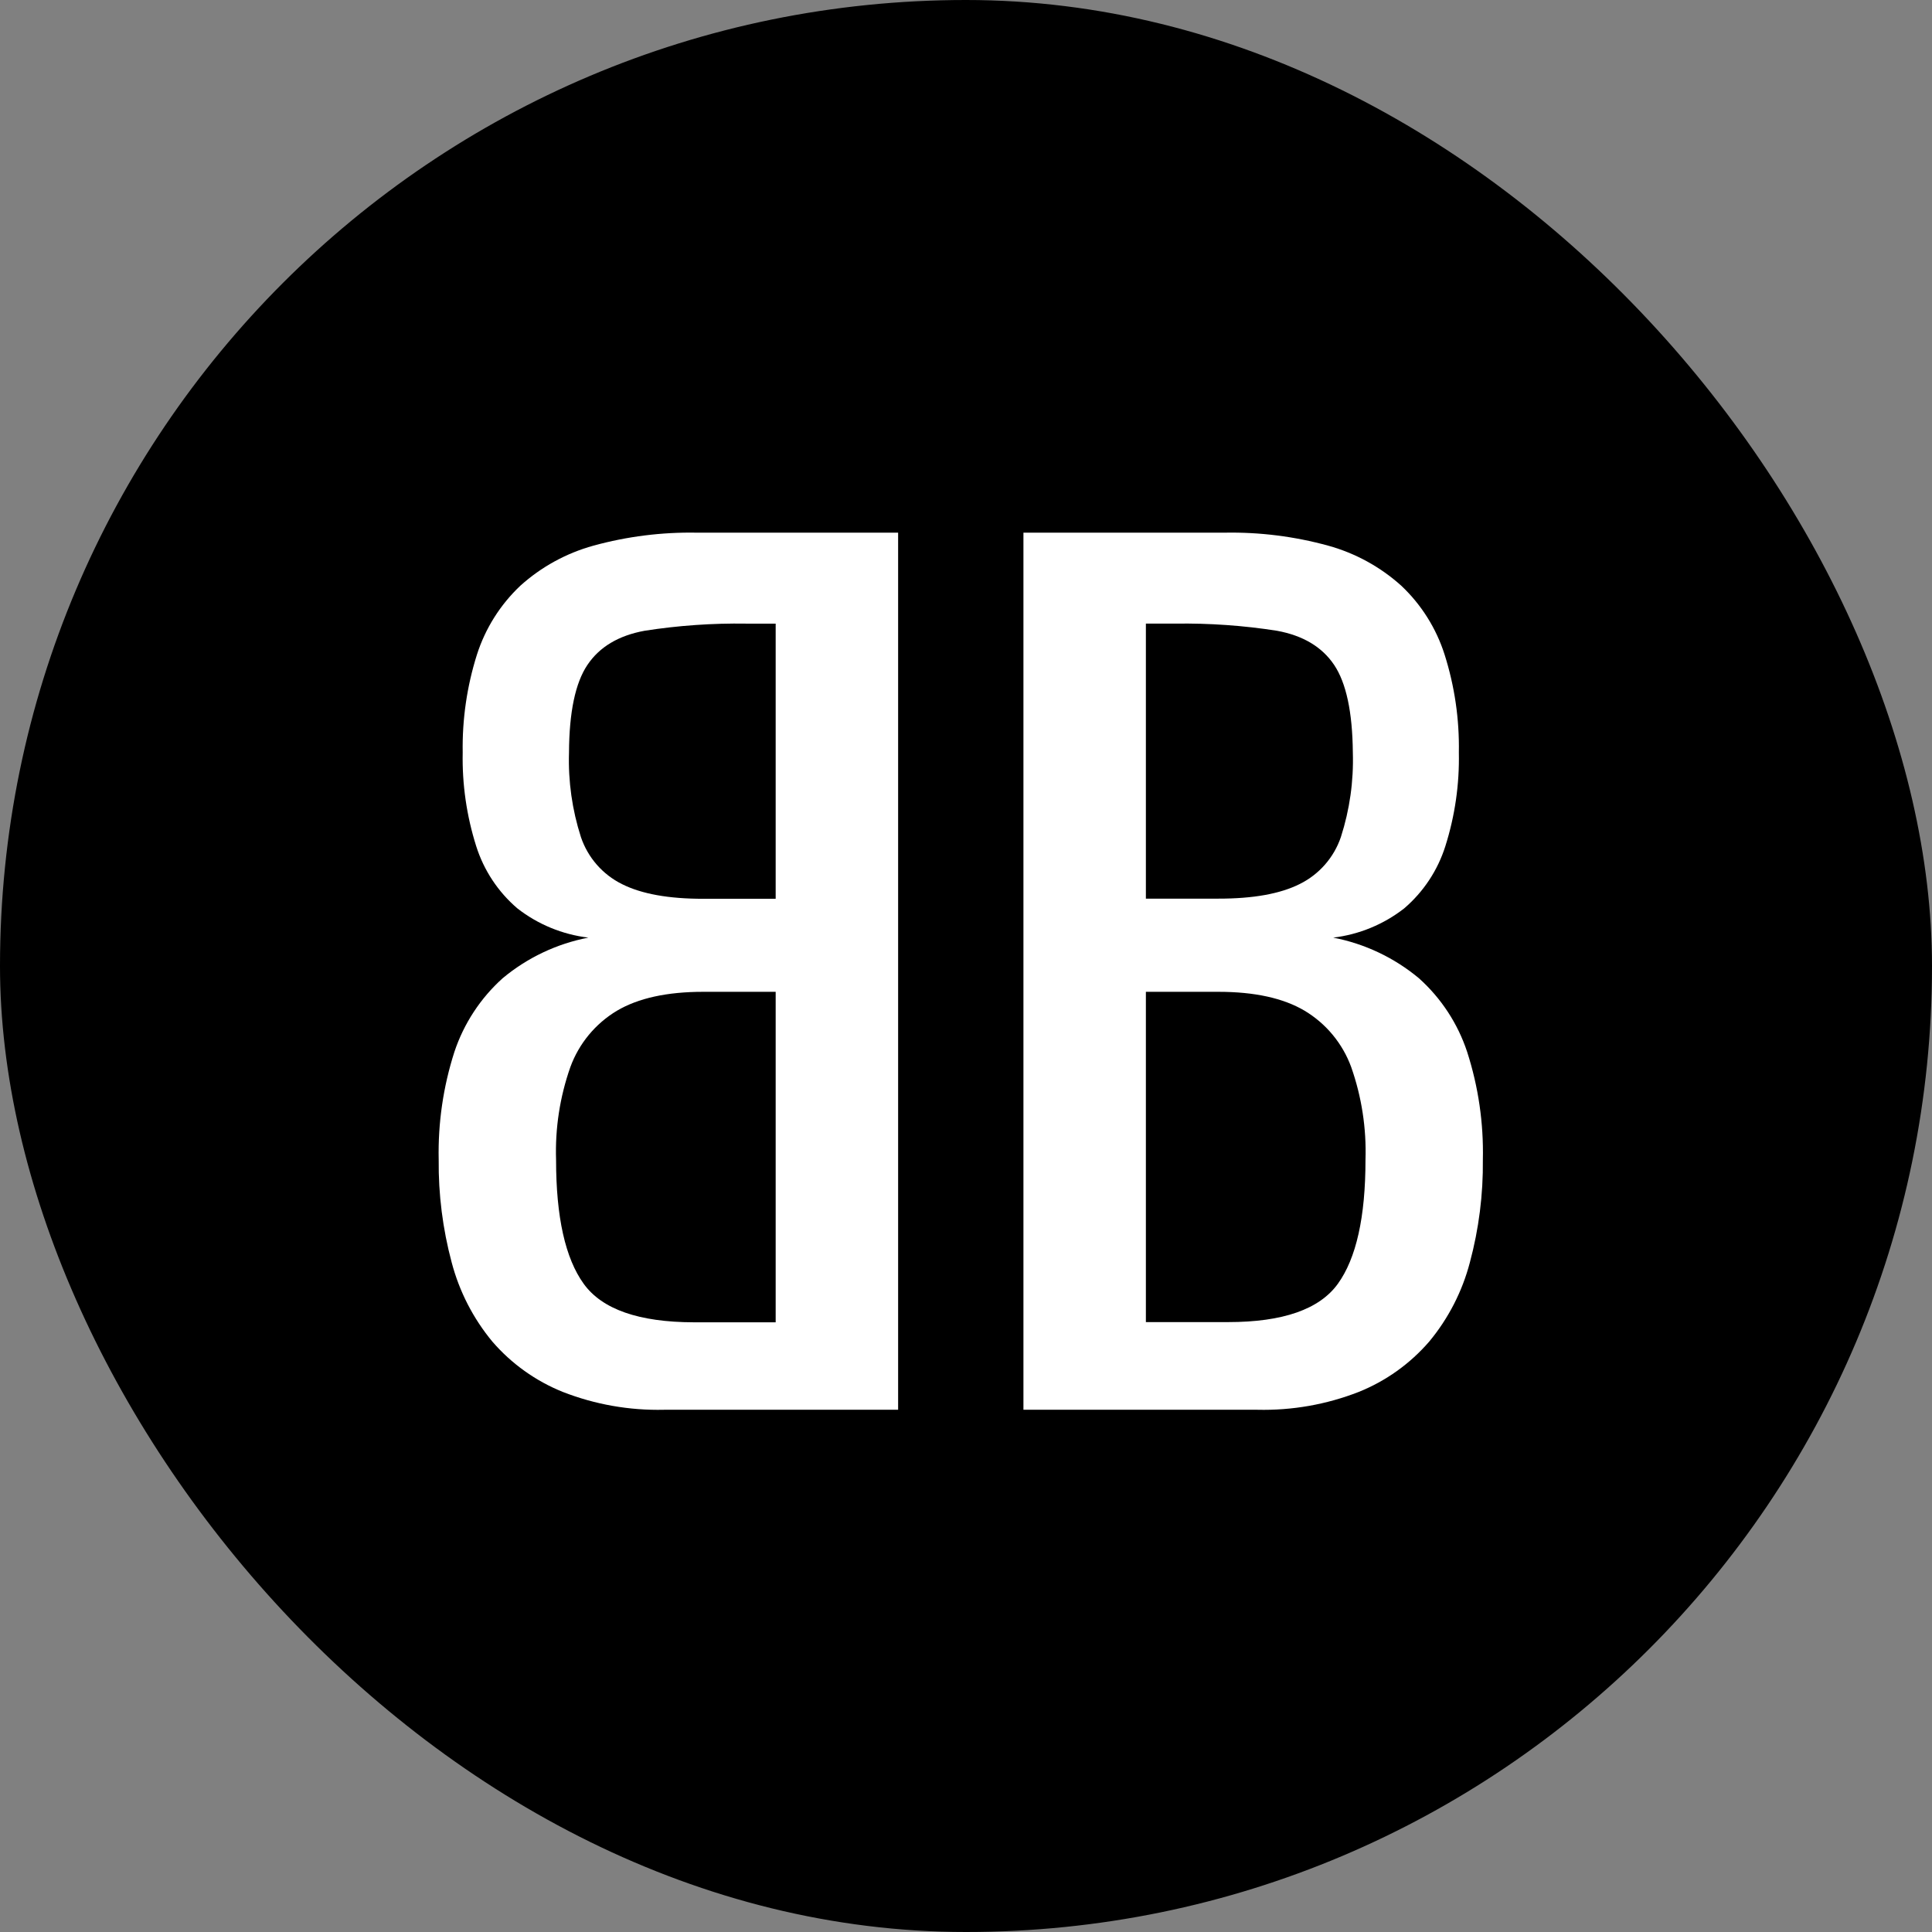<?xml version="1.0" encoding="UTF-8"?> <svg xmlns="http://www.w3.org/2000/svg" width="185" height="185" viewBox="0 0 185 185" fill="none"><rect x="0" y="0" width="185" height="185" fill="#808080" stroke="none"/><rect width="185" height="185" rx="92.5" fill="black"></rect><path d="M86 134.993H63.59C60.275 135.071 56.978 134.49 53.89 133.284C51.289 132.238 48.976 130.585 47.145 128.464C45.312 126.252 43.984 123.667 43.252 120.889C42.392 117.679 41.974 114.367 42.007 111.045C41.932 107.544 42.441 104.055 43.512 100.721C44.415 98.012 46.006 95.583 48.13 93.673C50.493 91.703 53.317 90.365 56.339 89.783C53.862 89.487 51.513 88.52 49.546 86.987C47.698 85.408 46.331 83.342 45.599 81.025C44.681 78.126 44.244 75.096 44.306 72.056C44.252 68.874 44.714 65.704 45.674 62.669C46.48 60.16 47.909 57.895 49.826 56.086C51.829 54.281 54.225 52.968 56.824 52.25C60.052 51.363 63.39 50.944 66.737 51.006H86V134.993ZM74.275 59.716H71.477C68.212 59.666 64.948 59.895 61.722 60.399C59.232 60.855 57.408 61.944 56.25 63.667C55.091 65.39 54.503 68.191 54.485 72.069C54.4 74.811 54.786 77.546 55.627 80.157C56.291 82.121 57.708 83.742 59.567 84.662C61.437 85.601 64.032 86.068 67.352 86.064H74.275V59.716ZM74.275 94.972H67.325C63.873 94.972 61.123 95.576 59.075 96.784C57.014 98.018 55.439 99.922 54.615 102.178C53.611 105.03 53.148 108.043 53.247 111.065C53.247 116.534 54.129 120.49 55.894 122.933C57.659 125.376 61.17 126.605 66.429 126.618H74.275V94.972Z" fill="white"></path><path d="M117.297 51.005H98V134.993H120.41C123.725 135.071 127.022 134.49 130.11 133.284C132.711 132.238 135.023 130.585 136.855 128.464C138.69 126.254 140.019 123.668 140.747 120.889C141.61 117.68 142.029 114.367 141.992 111.044C142.071 107.544 141.562 104.054 140.487 100.721C139.59 98.009 137.998 95.579 135.87 93.673C133.507 91.703 130.682 90.365 127.661 89.783C130.138 89.487 132.487 88.52 134.454 86.987C136.301 85.407 137.669 83.342 138.401 81.025C139.319 78.126 139.756 75.096 139.694 72.055C139.751 68.873 139.289 65.703 138.325 62.669C137.524 60.159 136.098 57.893 134.18 56.085C132.177 54.281 129.781 52.968 127.182 52.25C123.964 51.365 120.635 50.946 117.297 51.005ZM129.385 102.177C130.388 105.03 130.852 108.043 130.753 111.065C130.753 116.534 129.87 120.49 128.106 122.933C126.341 125.376 122.841 126.598 117.605 126.598H109.725V94.972H116.675C120.136 94.972 122.886 95.576 124.925 96.783C126.986 98.018 128.56 99.922 129.385 102.177ZM129.542 72.055C129.627 74.797 129.24 77.532 128.4 80.143C127.736 82.107 126.319 83.728 124.46 84.648C122.59 85.587 119.995 86.054 116.675 86.05H109.725V59.715H112.529C115.792 59.666 119.053 59.895 122.277 60.399C124.767 60.855 126.592 61.944 127.75 63.667C128.908 65.39 129.506 68.186 129.542 72.055Z" fill="white"></path></svg> 